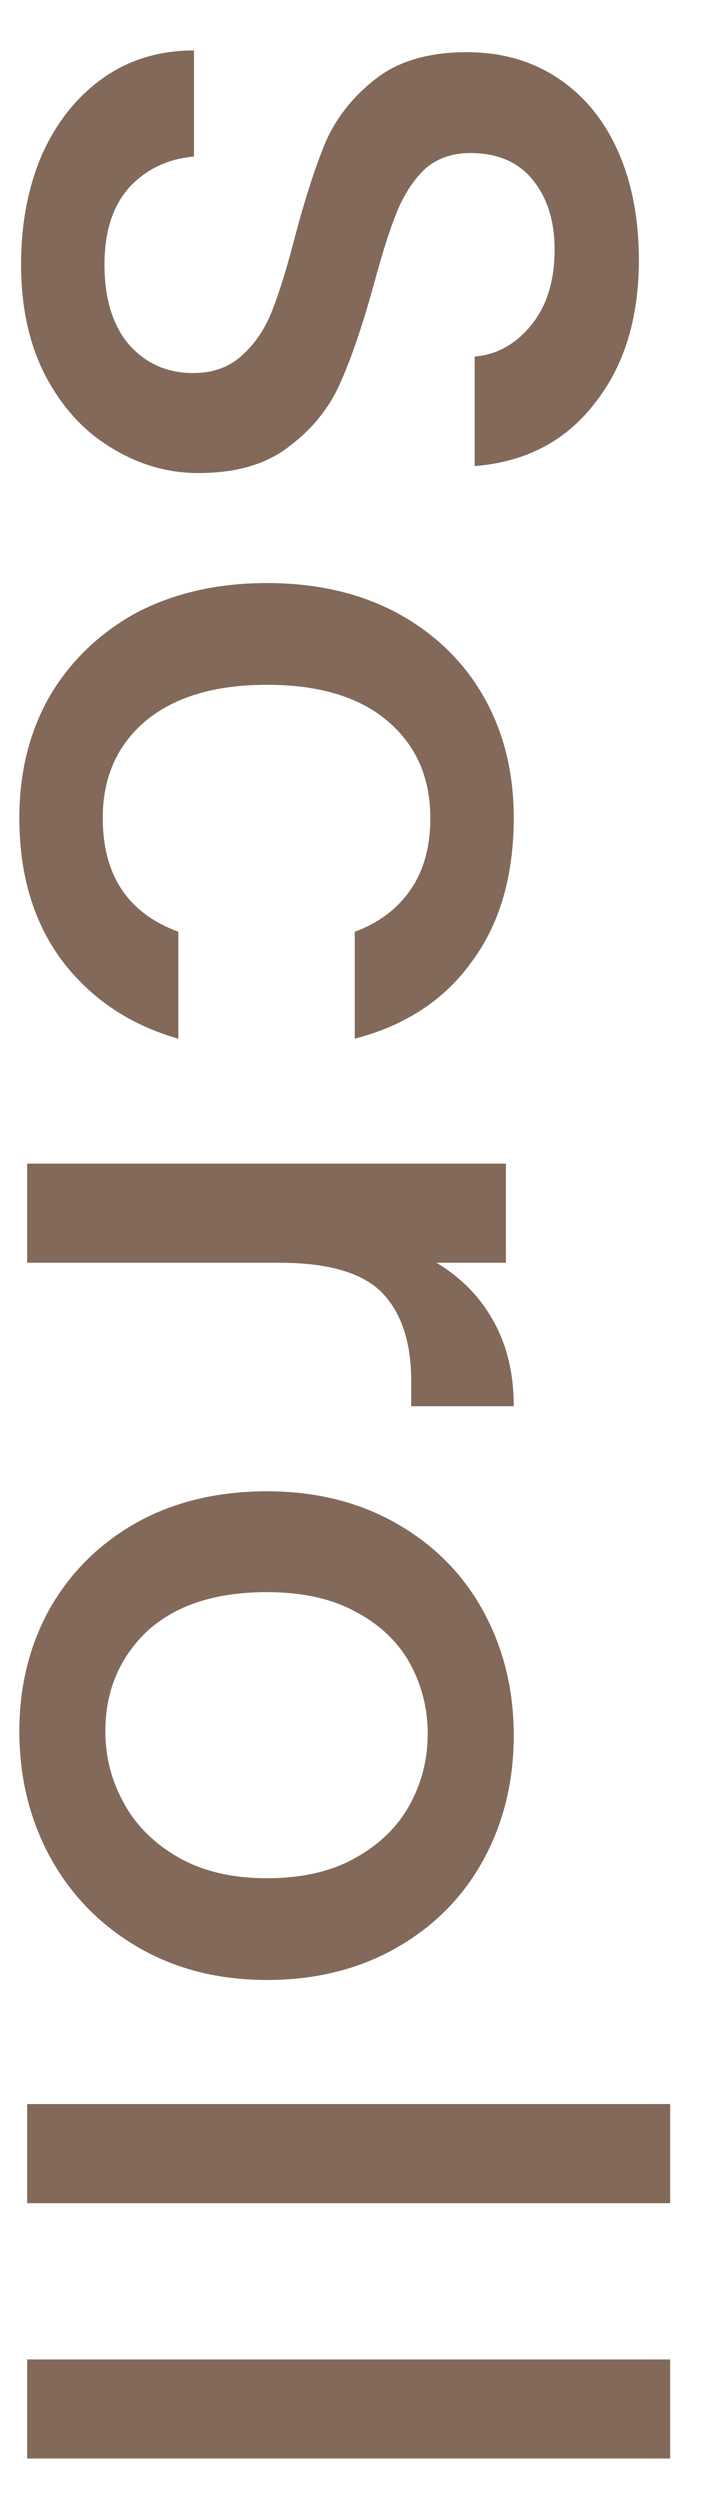 <svg width="13" height="46" viewBox="0 0 13 46" fill="none" xmlns="http://www.w3.org/2000/svg">
<path d="M0.388 4.864C0.388 4.117 0.516 3.445 0.772 2.848C1.039 2.251 1.412 1.781 1.892 1.44C2.372 1.099 2.932 0.928 3.572 0.928L3.572 2.88C3.092 2.923 2.697 3.109 2.388 3.44C2.079 3.781 1.924 4.256 1.924 4.864C1.924 5.493 2.073 5.984 2.372 6.336C2.681 6.688 3.076 6.864 3.556 6.864C3.929 6.864 4.233 6.752 4.468 6.528C4.703 6.315 4.884 6.043 5.012 5.712C5.14 5.392 5.279 4.944 5.428 4.368C5.62 3.643 5.812 3.051 6.004 2.592C6.207 2.144 6.516 1.76 6.932 1.44C7.348 1.12 7.903 0.96 8.596 0.96C9.236 0.96 9.796 1.12 10.276 1.44C10.756 1.76 11.124 2.208 11.38 2.784C11.636 3.36 11.764 4.027 11.764 4.784C11.764 5.861 11.492 6.741 10.948 7.424C10.415 8.117 9.679 8.501 8.74 8.576L8.74 6.56C9.145 6.528 9.492 6.336 9.78 5.984C10.068 5.632 10.212 5.168 10.212 4.592C10.212 4.069 10.079 3.643 9.812 3.312C9.545 2.981 9.161 2.816 8.66 2.816C8.319 2.816 8.036 2.917 7.812 3.12C7.599 3.333 7.428 3.6 7.3 3.92C7.172 4.24 7.033 4.677 6.884 5.232C6.681 5.968 6.479 6.565 6.276 7.024C6.073 7.493 5.759 7.888 5.332 8.208C4.916 8.539 4.356 8.704 3.652 8.704C3.087 8.704 2.553 8.549 2.052 8.24C1.551 7.941 1.145 7.499 0.836 6.912C0.537 6.336 0.388 5.653 0.388 4.864ZM4.916 10.728C5.823 10.728 6.617 10.91 7.3 11.272C7.993 11.646 8.527 12.158 8.9 12.808C9.273 13.459 9.46 14.206 9.46 15.048C9.46 16.115 9.204 16.995 8.692 17.688C8.191 18.392 7.471 18.867 6.532 19.112L6.532 17.144C6.969 16.984 7.311 16.728 7.556 16.376C7.801 16.024 7.924 15.582 7.924 15.048C7.924 14.302 7.657 13.704 7.124 13.256C6.601 12.819 5.865 12.6 4.916 12.6C3.967 12.6 3.225 12.819 2.692 13.256C2.159 13.704 1.892 14.302 1.892 15.048C1.892 16.104 2.356 16.803 3.284 17.144L3.284 19.112C2.388 18.856 1.673 18.376 1.14 17.672C0.617 16.968 0.356 16.094 0.356 15.048C0.356 14.206 0.543 13.459 0.916 12.808C1.3 12.158 1.833 11.646 2.516 11.272C3.209 10.91 4.009 10.728 4.916 10.728ZM8.036 23.234C8.484 23.501 8.831 23.853 9.076 24.29C9.332 24.738 9.46 25.266 9.46 25.874L7.572 25.874L7.572 25.41C7.572 24.695 7.391 24.151 7.028 23.778C6.665 23.415 6.036 23.234 5.14 23.234L0.5 23.234L0.5 21.41L9.316 21.41L9.316 23.234L8.036 23.234ZM0.356 31.855C0.356 31.023 0.543 30.271 0.916 29.599C1.3 28.927 1.833 28.399 2.516 28.015C3.209 27.631 4.009 27.439 4.916 27.439C5.812 27.439 6.607 27.636 7.3 28.031C7.993 28.425 8.527 28.964 8.9 29.647C9.273 30.329 9.46 31.092 9.46 31.935C9.46 32.777 9.273 33.54 8.9 34.223C8.527 34.905 7.993 35.444 7.3 35.839C6.607 36.233 5.812 36.431 4.916 36.431C4.02 36.431 3.225 36.228 2.532 35.823C1.839 35.417 1.3 34.863 0.916 34.159C0.543 33.465 0.356 32.697 0.356 31.855ZM1.94 31.855C1.94 32.324 2.052 32.761 2.276 33.167C2.5 33.583 2.836 33.919 3.284 34.175C3.732 34.431 4.276 34.559 4.916 34.559C5.556 34.559 6.095 34.436 6.532 34.191C6.98 33.945 7.316 33.62 7.54 33.215C7.764 32.809 7.876 32.372 7.876 31.903C7.876 31.433 7.764 30.996 7.54 30.591C7.316 30.196 6.98 29.881 6.532 29.647C6.095 29.412 5.556 29.295 4.916 29.295C3.967 29.295 3.231 29.535 2.708 30.015C2.196 30.505 1.94 31.119 1.94 31.855ZM12.34 40.538L0.5 40.538L0.5 38.714L12.34 38.714L12.34 40.538ZM12.34 45.236L0.5 45.236L0.5 43.413L12.34 43.413L12.34 45.236Z" fill="#82695A"/>
</svg>
